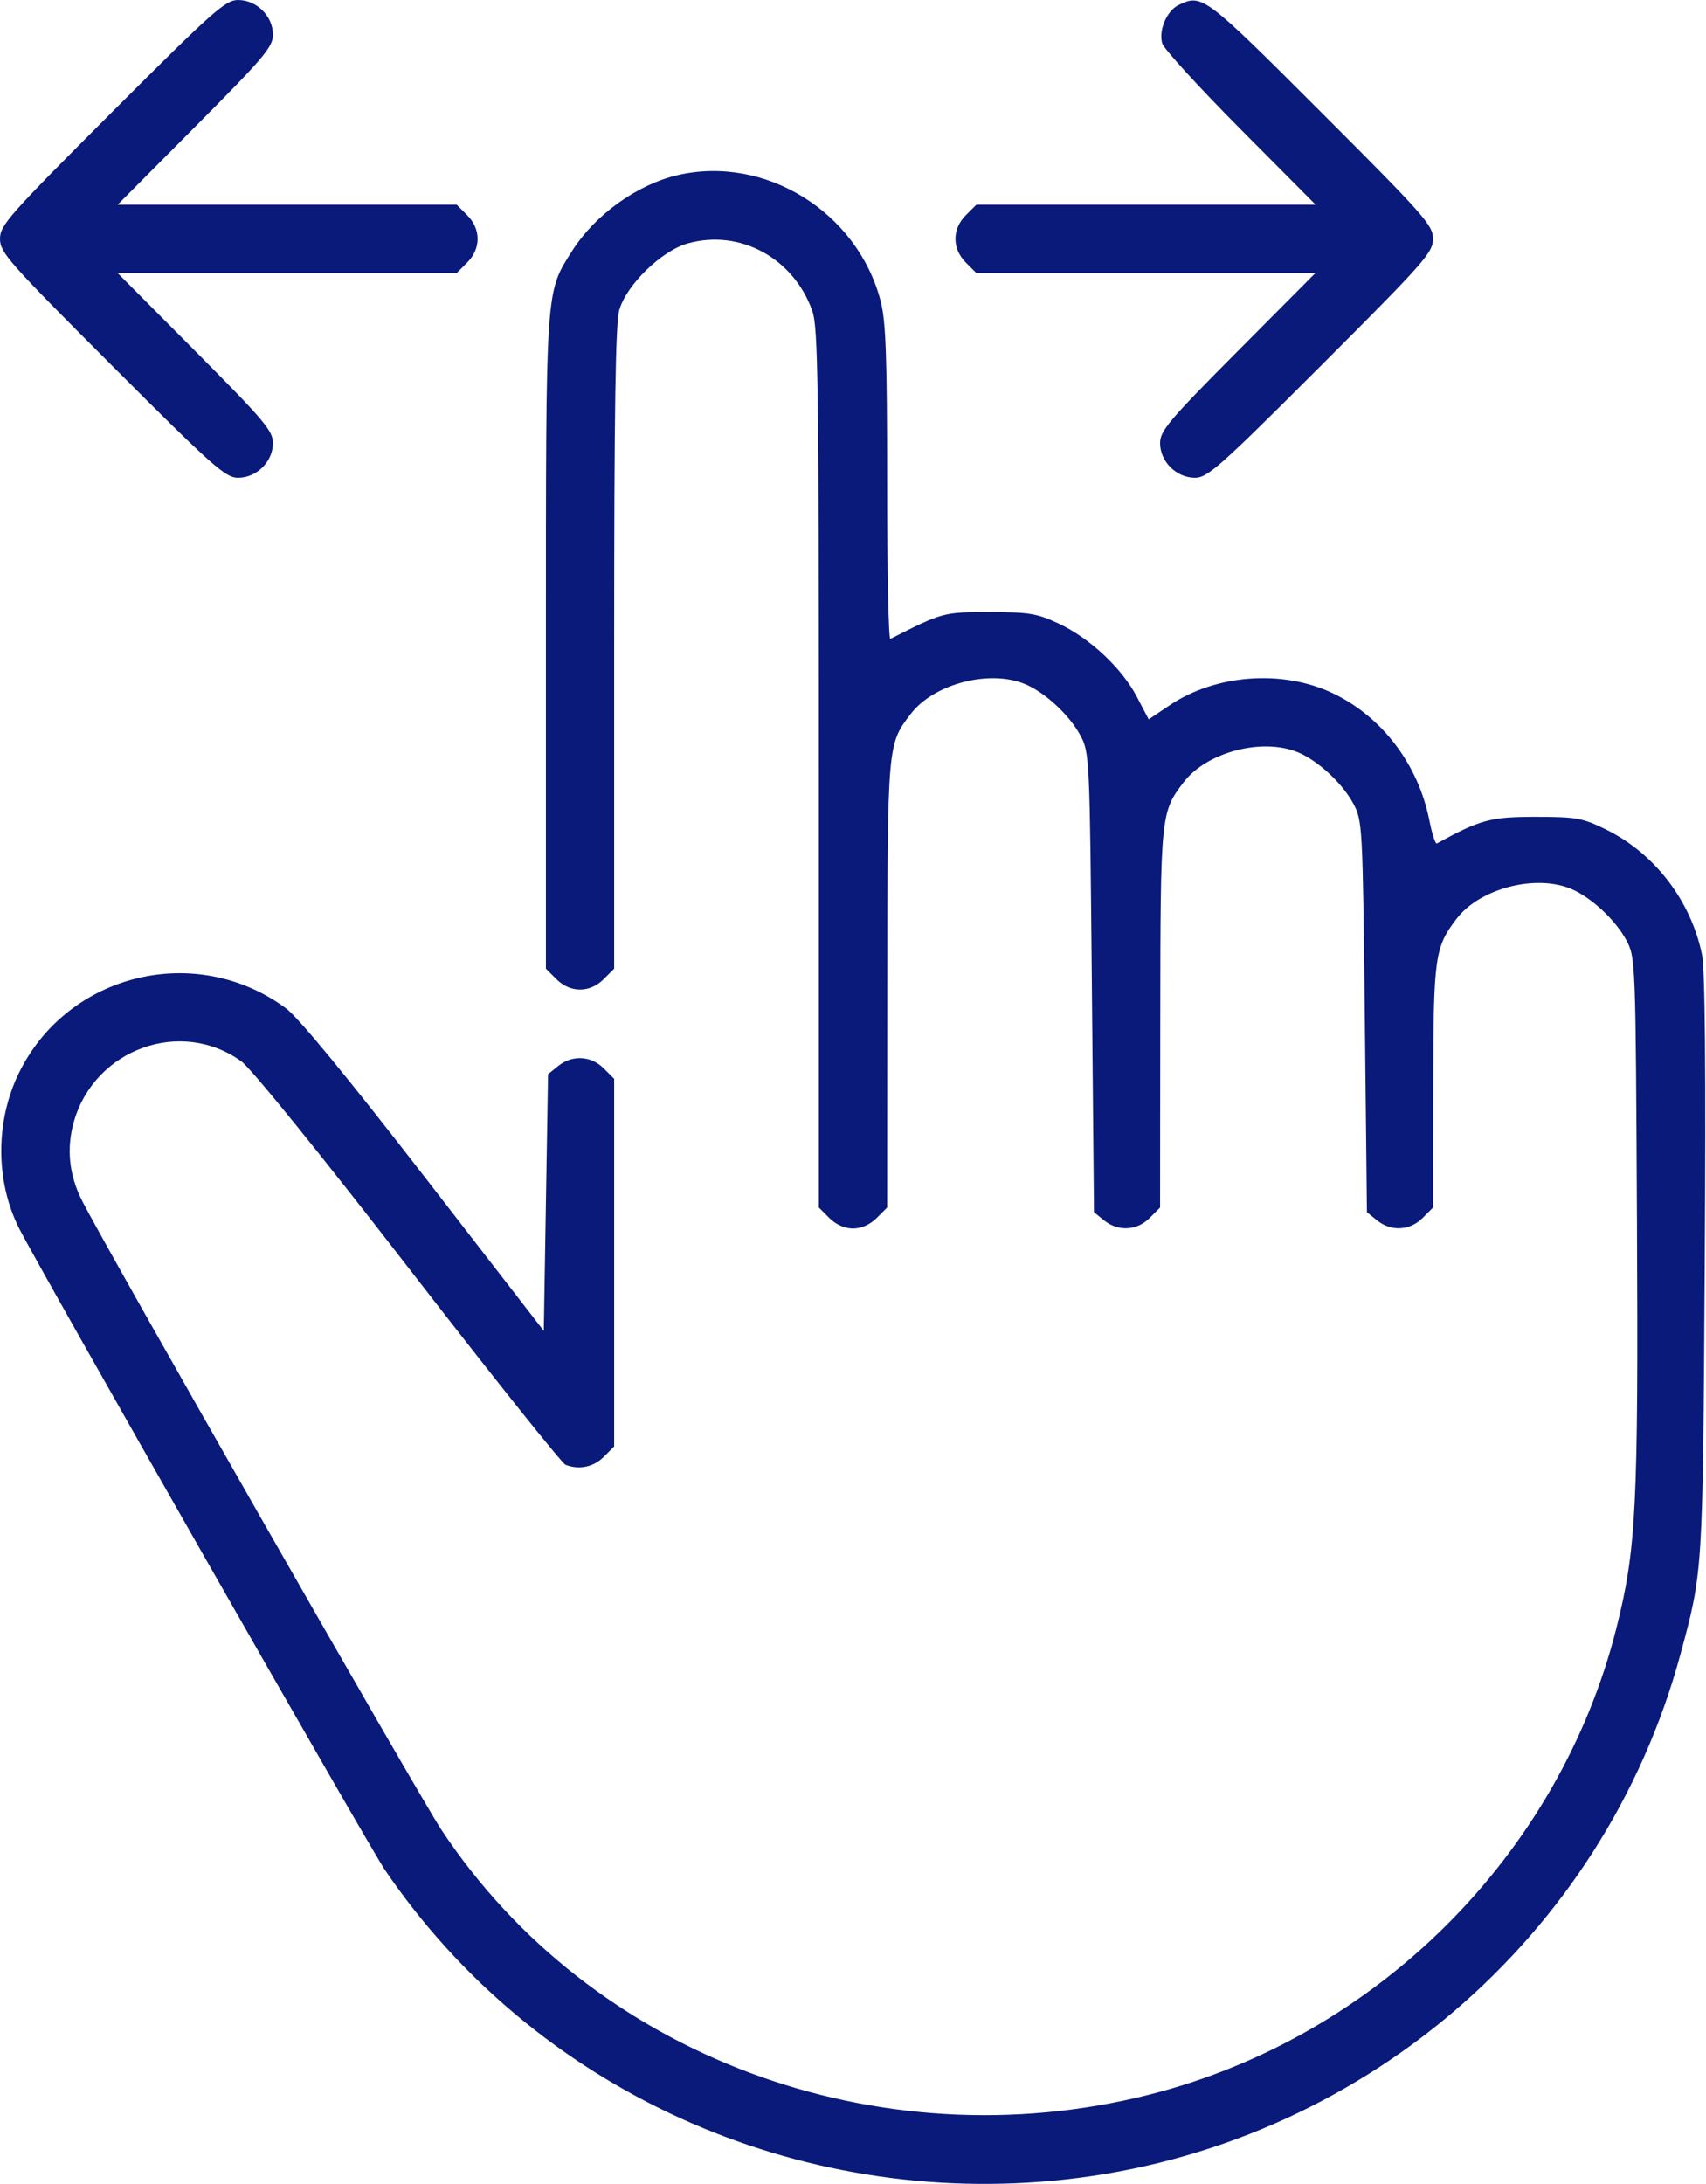 <?xml version="1.0" encoding="UTF-8"?> <svg xmlns="http://www.w3.org/2000/svg" width="400" height="512" viewBox="0 0 400 512" fill="none"><path fill-rule="evenodd" clip-rule="evenodd" d="M26.271 26.271C2.039 50.503 0 52.81 0 56C0 59.19 2.039 61.497 26.271 85.729C49.935 109.393 52.867 112 55.816 112C60.19 112 64 108.209 64 103.857C64 101 61.875 98.487 45.785 82.311L27.571 64H67.331H107.091L109.545 61.545C112.793 58.298 112.793 53.702 109.545 50.455L107.091 48H67.331H27.571L45.785 29.689C61.875 13.513 64 11 64 8.143C64 3.791 60.19 0 55.816 0C52.867 0 49.935 2.607 26.271 26.271ZM276.321 1.189C273.569 2.519 271.608 7.141 272.507 10.176C272.886 11.454 281.135 20.488 290.838 30.25L308.479 48H268.694H228.909L226.455 50.455C223.207 53.702 223.207 58.298 226.455 61.545L228.909 64H268.669H308.429L290.215 82.311C274.125 98.487 272 101 272 103.857C272 108.209 275.81 112 280.184 112C283.133 112 286.065 109.393 309.729 85.729C333.961 61.497 336 59.19 336 56C336 52.81 333.961 50.503 309.729 26.271C282.311 -1.147 281.857 -1.488 276.321 1.189ZM158.746 41.086C149.32 43.307 139.507 50.378 134.159 58.803C127.867 68.712 128 66.734 128 150.727V227.091L130.455 229.545C133.702 232.793 138.298 232.793 141.545 229.545L144 227.091V151.911C144 95.808 144.309 75.688 145.216 72.616C146.967 66.689 155.139 58.769 161.264 57.061C173.496 53.65 186.088 60.496 190.48 72.944C191.802 76.691 192 90.653 192 180.171V283.091L194.455 285.545C196.002 287.093 198.052 288 200 288C201.948 288 203.998 287.093 205.545 285.545L208 283.091L208.044 230.795C208.091 174.347 208.076 174.522 213.516 167.39C218.926 160.297 231.993 156.881 240.355 160.375C245.049 162.336 250.758 167.638 253.309 172.405C255.466 176.437 255.508 177.325 256 230.339L256.5 284.178L258.861 286.089C262.148 288.75 266.566 288.525 269.545 285.545L272 283.091L272.044 238.795C272.091 191 272.148 190.428 277.516 183.39C282.926 176.297 295.993 172.881 304.355 176.375C309.049 178.336 314.758 183.638 317.309 188.405C319.449 192.405 319.512 193.565 320 238.339L320.5 284.179L322.861 286.089C326.148 288.75 330.566 288.525 333.545 285.545L336 283.091L336.044 254.795C336.091 224.27 336.391 222.109 341.516 215.39C346.926 208.297 359.993 204.881 368.355 208.375C373.049 210.336 378.758 215.638 381.309 220.405C383.485 224.472 383.502 224.915 383.809 286C384.147 353.294 383.647 363.225 378.995 381.671C365.572 434.889 322.805 477.579 269.403 491.066C205.827 507.123 138.561 481.955 103.519 429C98.156 420.896 25.162 293.131 19.236 281.477C16.163 275.433 15.531 269.127 17.364 262.82C22.304 245.826 42.515 238.622 56.609 248.832C58.917 250.503 75.015 270.395 95.785 297.236C115.177 322.298 131.745 343.072 132.603 343.401C135.797 344.627 139.163 343.928 141.545 341.545L144 339.091V296V252.909L141.545 250.455C138.566 247.475 134.148 247.25 130.861 249.91L128.5 251.821L128 281.911L127.5 312.001L99.51 275.835C81.342 252.362 69.937 238.505 67.01 236.35C45.945 220.837 15.89 228.13 4.44 251.533C-1.1 262.857 -1.079 276.991 4.495 287.991C9.4 297.669 86.356 432.622 90.211 438.305C125.18 489.851 186.741 517.868 249.789 510.932C318.592 503.362 375.987 454.372 393.998 387.841C399.283 368.318 399.245 368.928 399.699 296.712C399.991 250.328 399.784 227.278 399.043 223.712C396.419 211.088 387.896 200.02 376.5 194.439C371.02 191.755 369.59 191.5 360 191.5C349.481 191.5 347.113 192.139 336.887 197.74C336.551 197.924 335.758 195.471 335.127 192.288C332.527 179.181 324.045 168.021 312.5 162.516C300.745 156.912 285.052 158.062 274.268 165.32L269.328 168.644L266.564 163.366C263.044 156.643 255.537 149.61 248.218 146.18C243.154 143.807 241.299 143.5 232 143.5C221.172 143.5 221.048 143.533 208.75 149.785C208.337 149.995 208 133.574 208 113.293C208 83.513 207.707 75.297 206.479 70.579C201.027 49.65 179.319 36.237 158.746 41.086Z" fill="#0A1A7A"></path></svg> 